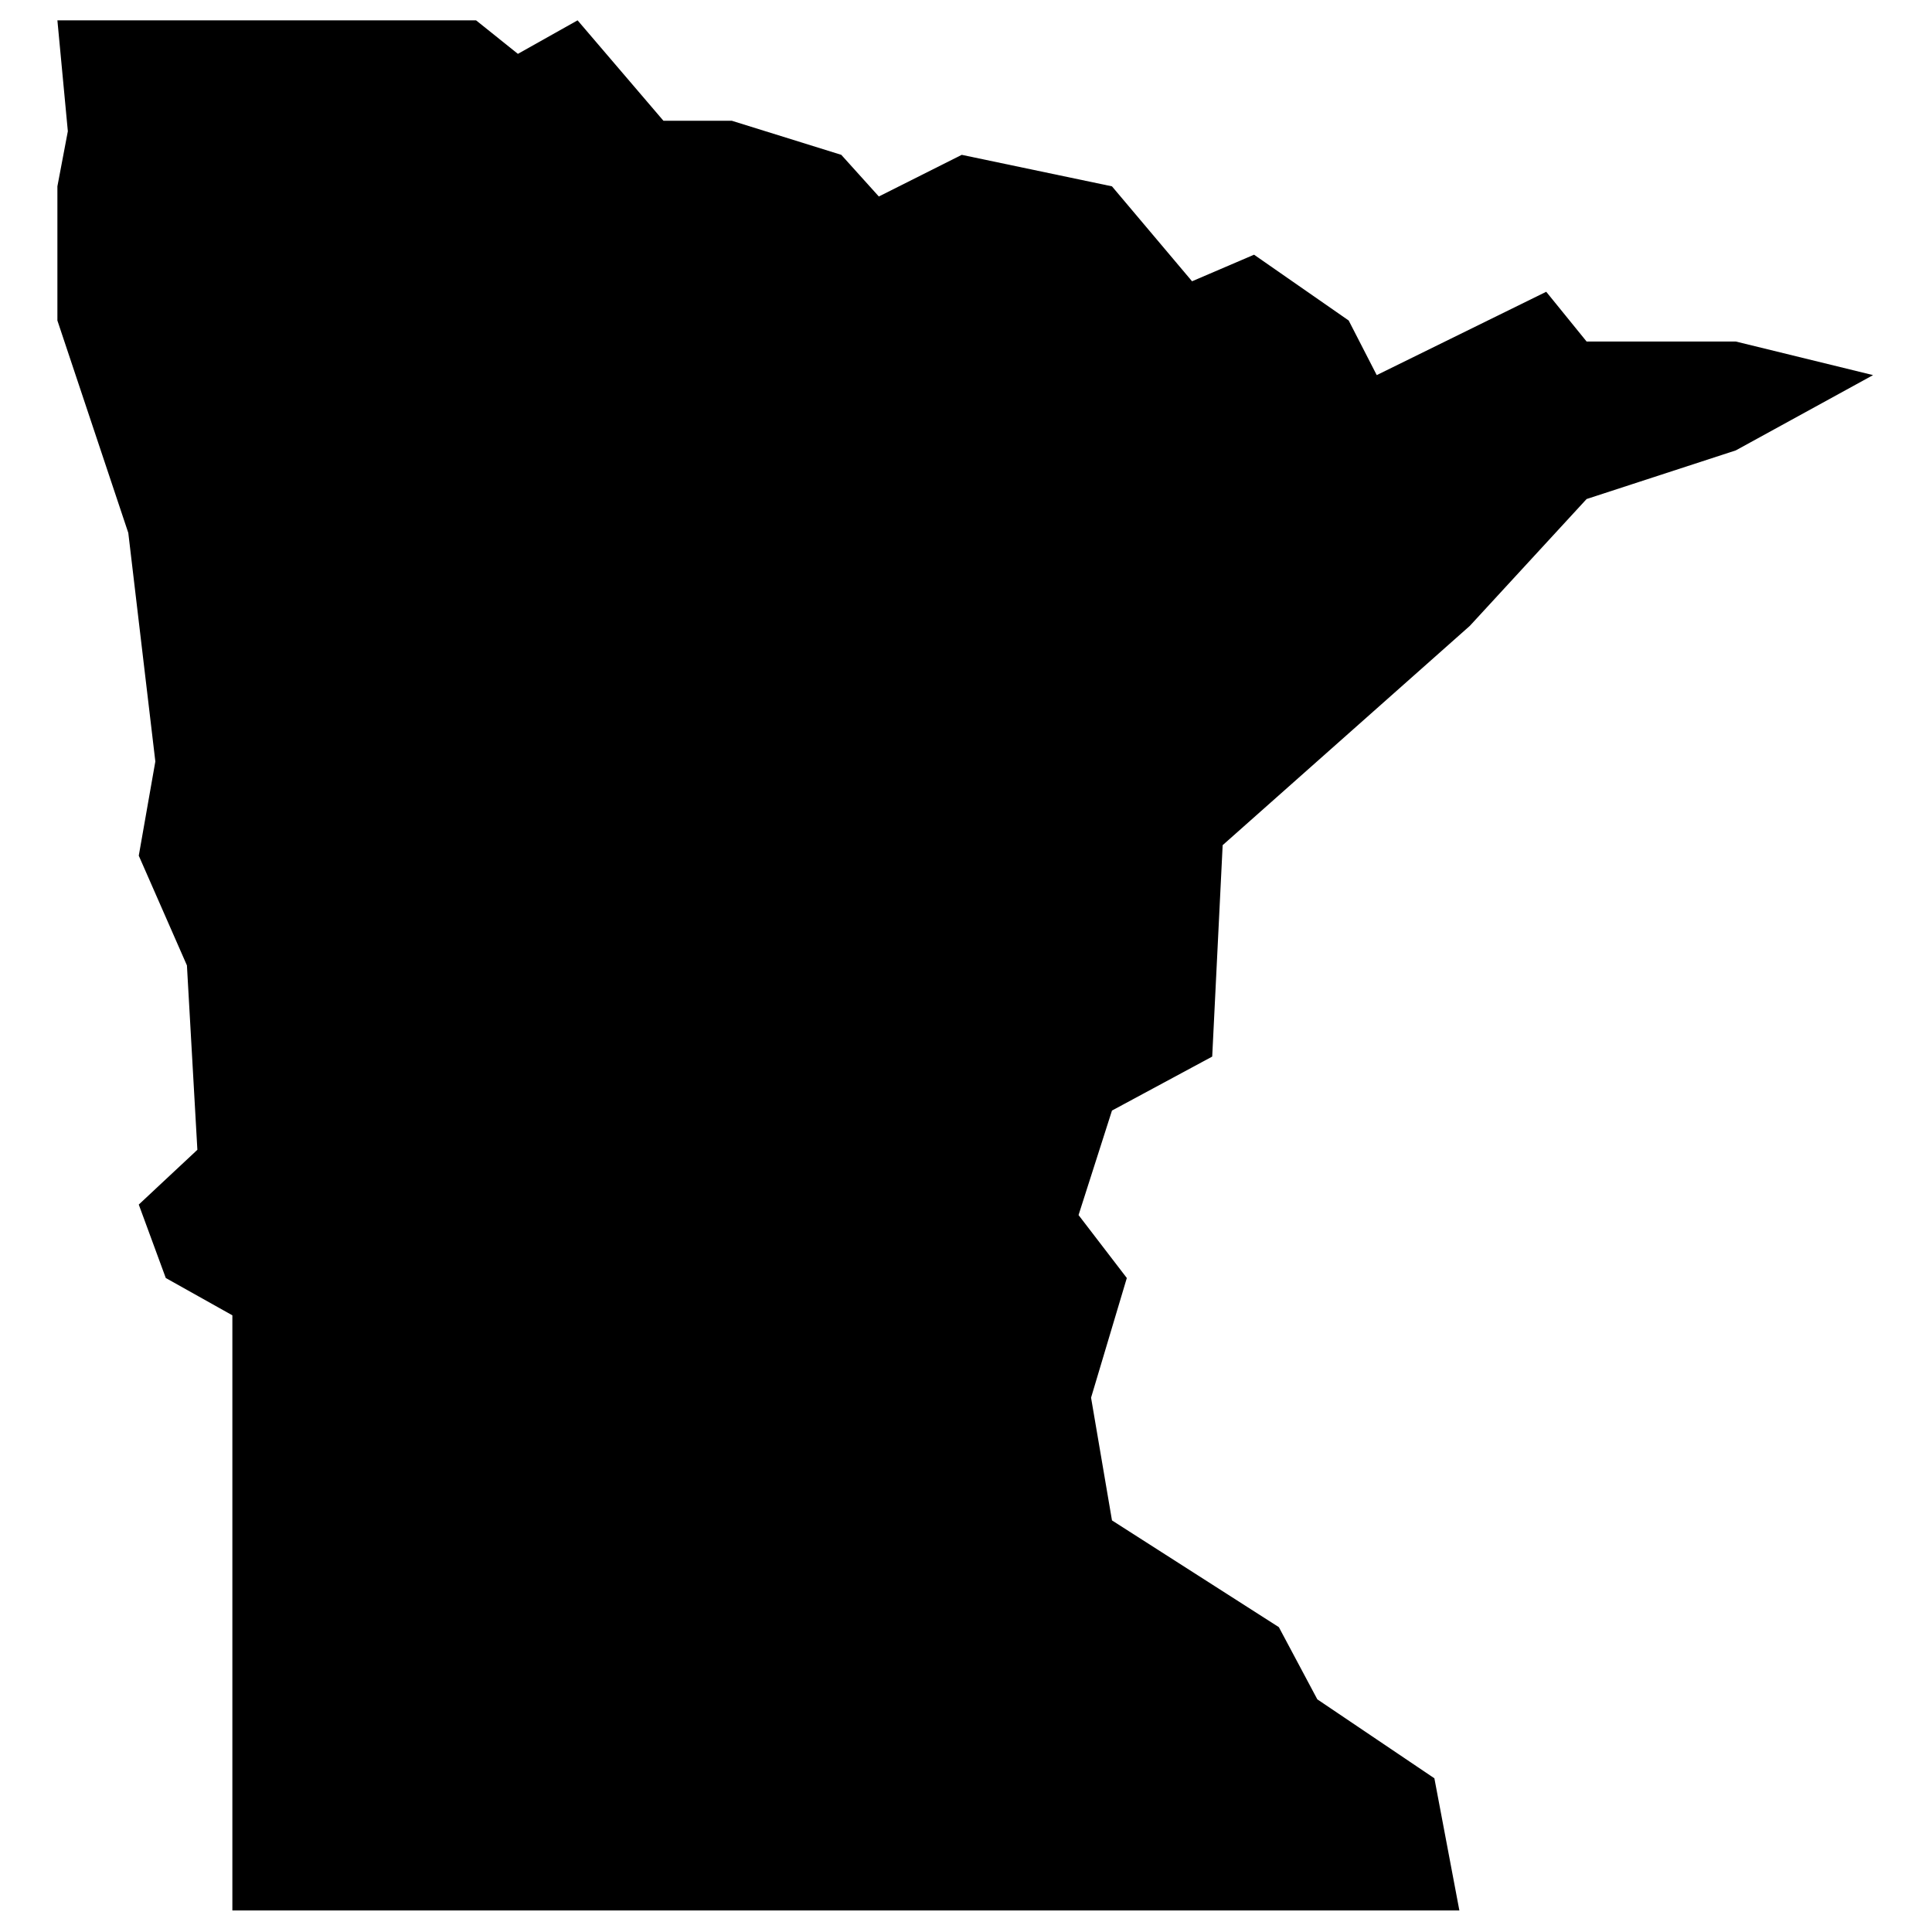 <?xml version="1.0" encoding="UTF-8"?>
<!-- Uploaded to: ICON Repo, www.svgrepo.com, Generator: ICON Repo Mixer Tools -->
<svg fill="#000000" width="800px" height="800px" version="1.1" viewBox="144 144 512 512" xmlns="http://www.w3.org/2000/svg">
 <path d="m270.16 149.39 11.09 8.883 15.816-8.883 22.75 26.613h18.125l29.008 9.031 9.953 11.039 21.969-11.039 39.812 8.348 21.223 25.16 16.43-7.043 25.082 17.441 7.43 14.469 44.918-22.086 10.699 13.184h39.543l36.375 8.902-36.375 19.949-39.543 12.891-30.949 33.617-65.5 58.113-2.769 56.027-26.562 14.305-8.859 27.695 12.793 16.68-9.477 31.715 5.543 32.523 44.223 28.289 10.195 19.133 31.02 20.922 6.625 35.027h-325.17v-157.72l-17.645-9.887-7.16-19.465 15.531-14.516-2.769-48.863-12.762-29.082 4.391-24.965-7.168-60.578-18.789-56.277v-35.559l2.769-14.598-2.769-29.395z" fill-rule="evenodd"/>
</svg>